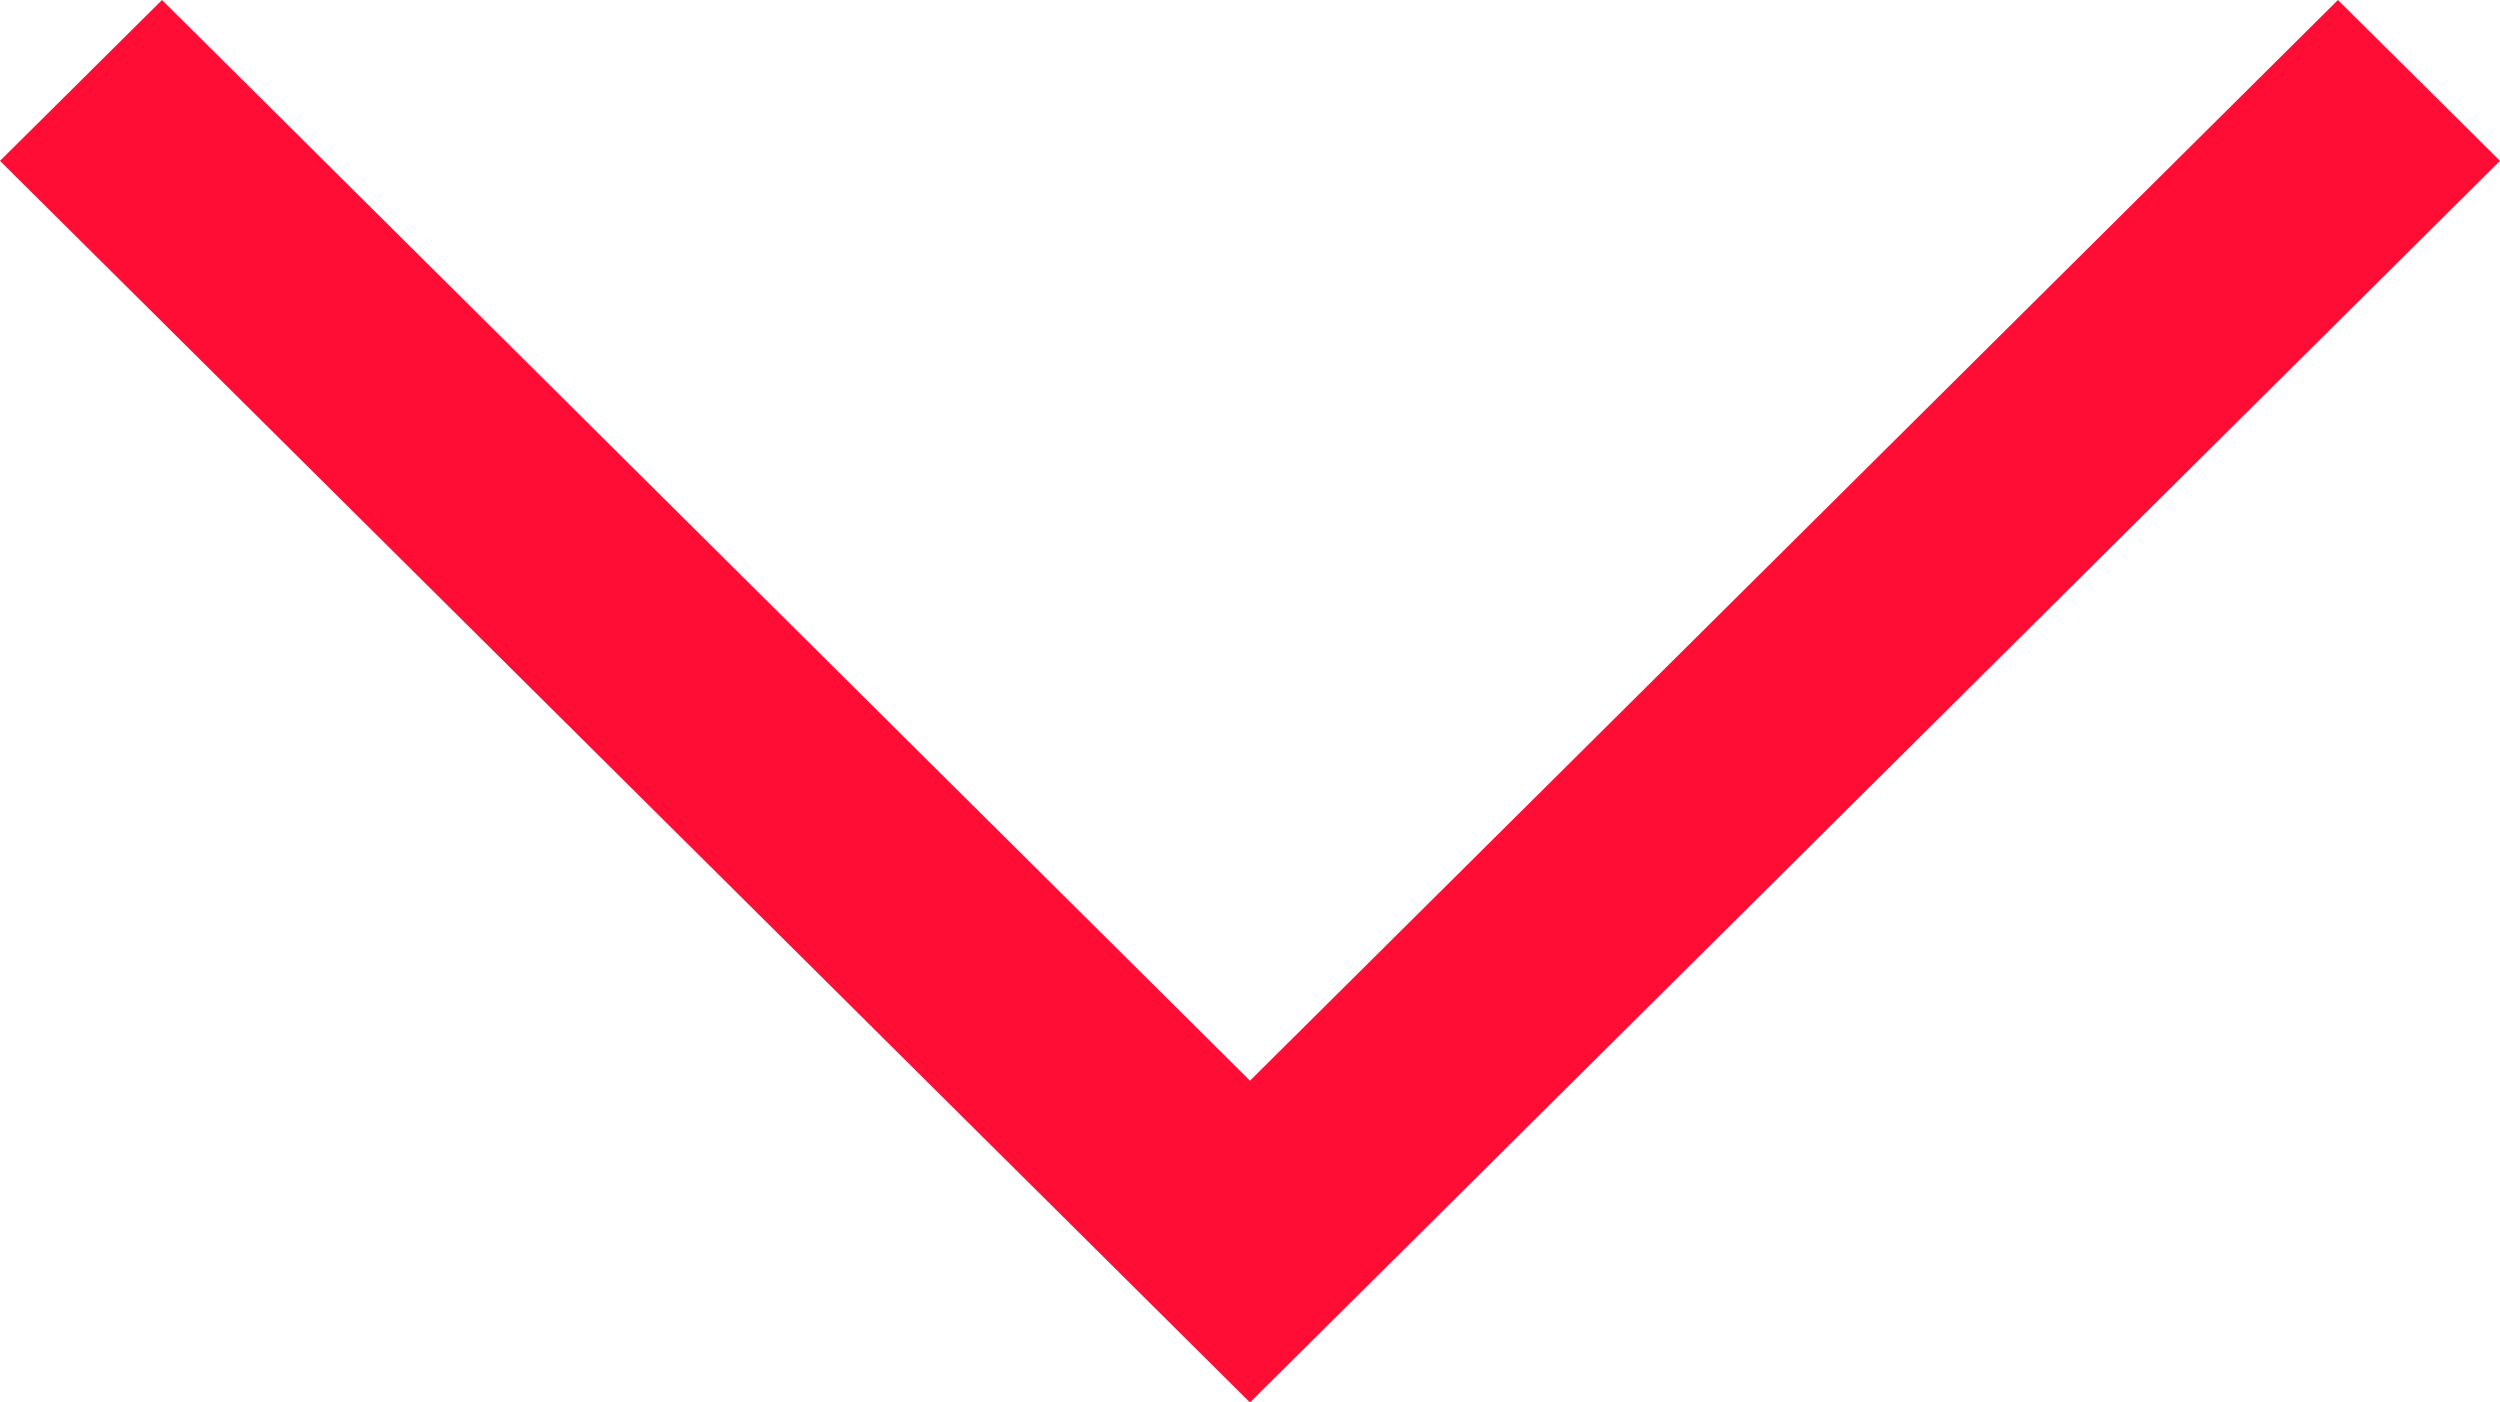 <svg width="41" height="23" viewBox="0 0 41 23" fill="none" xmlns="http://www.w3.org/2000/svg">
<path fill-rule="evenodd" clip-rule="evenodd" d="M38.342 0L20.5 17.723L2.657 0L0 2.638L20.5 23L41 2.638L38.342 0Z" fill="#FF0D35"/>
</svg>
